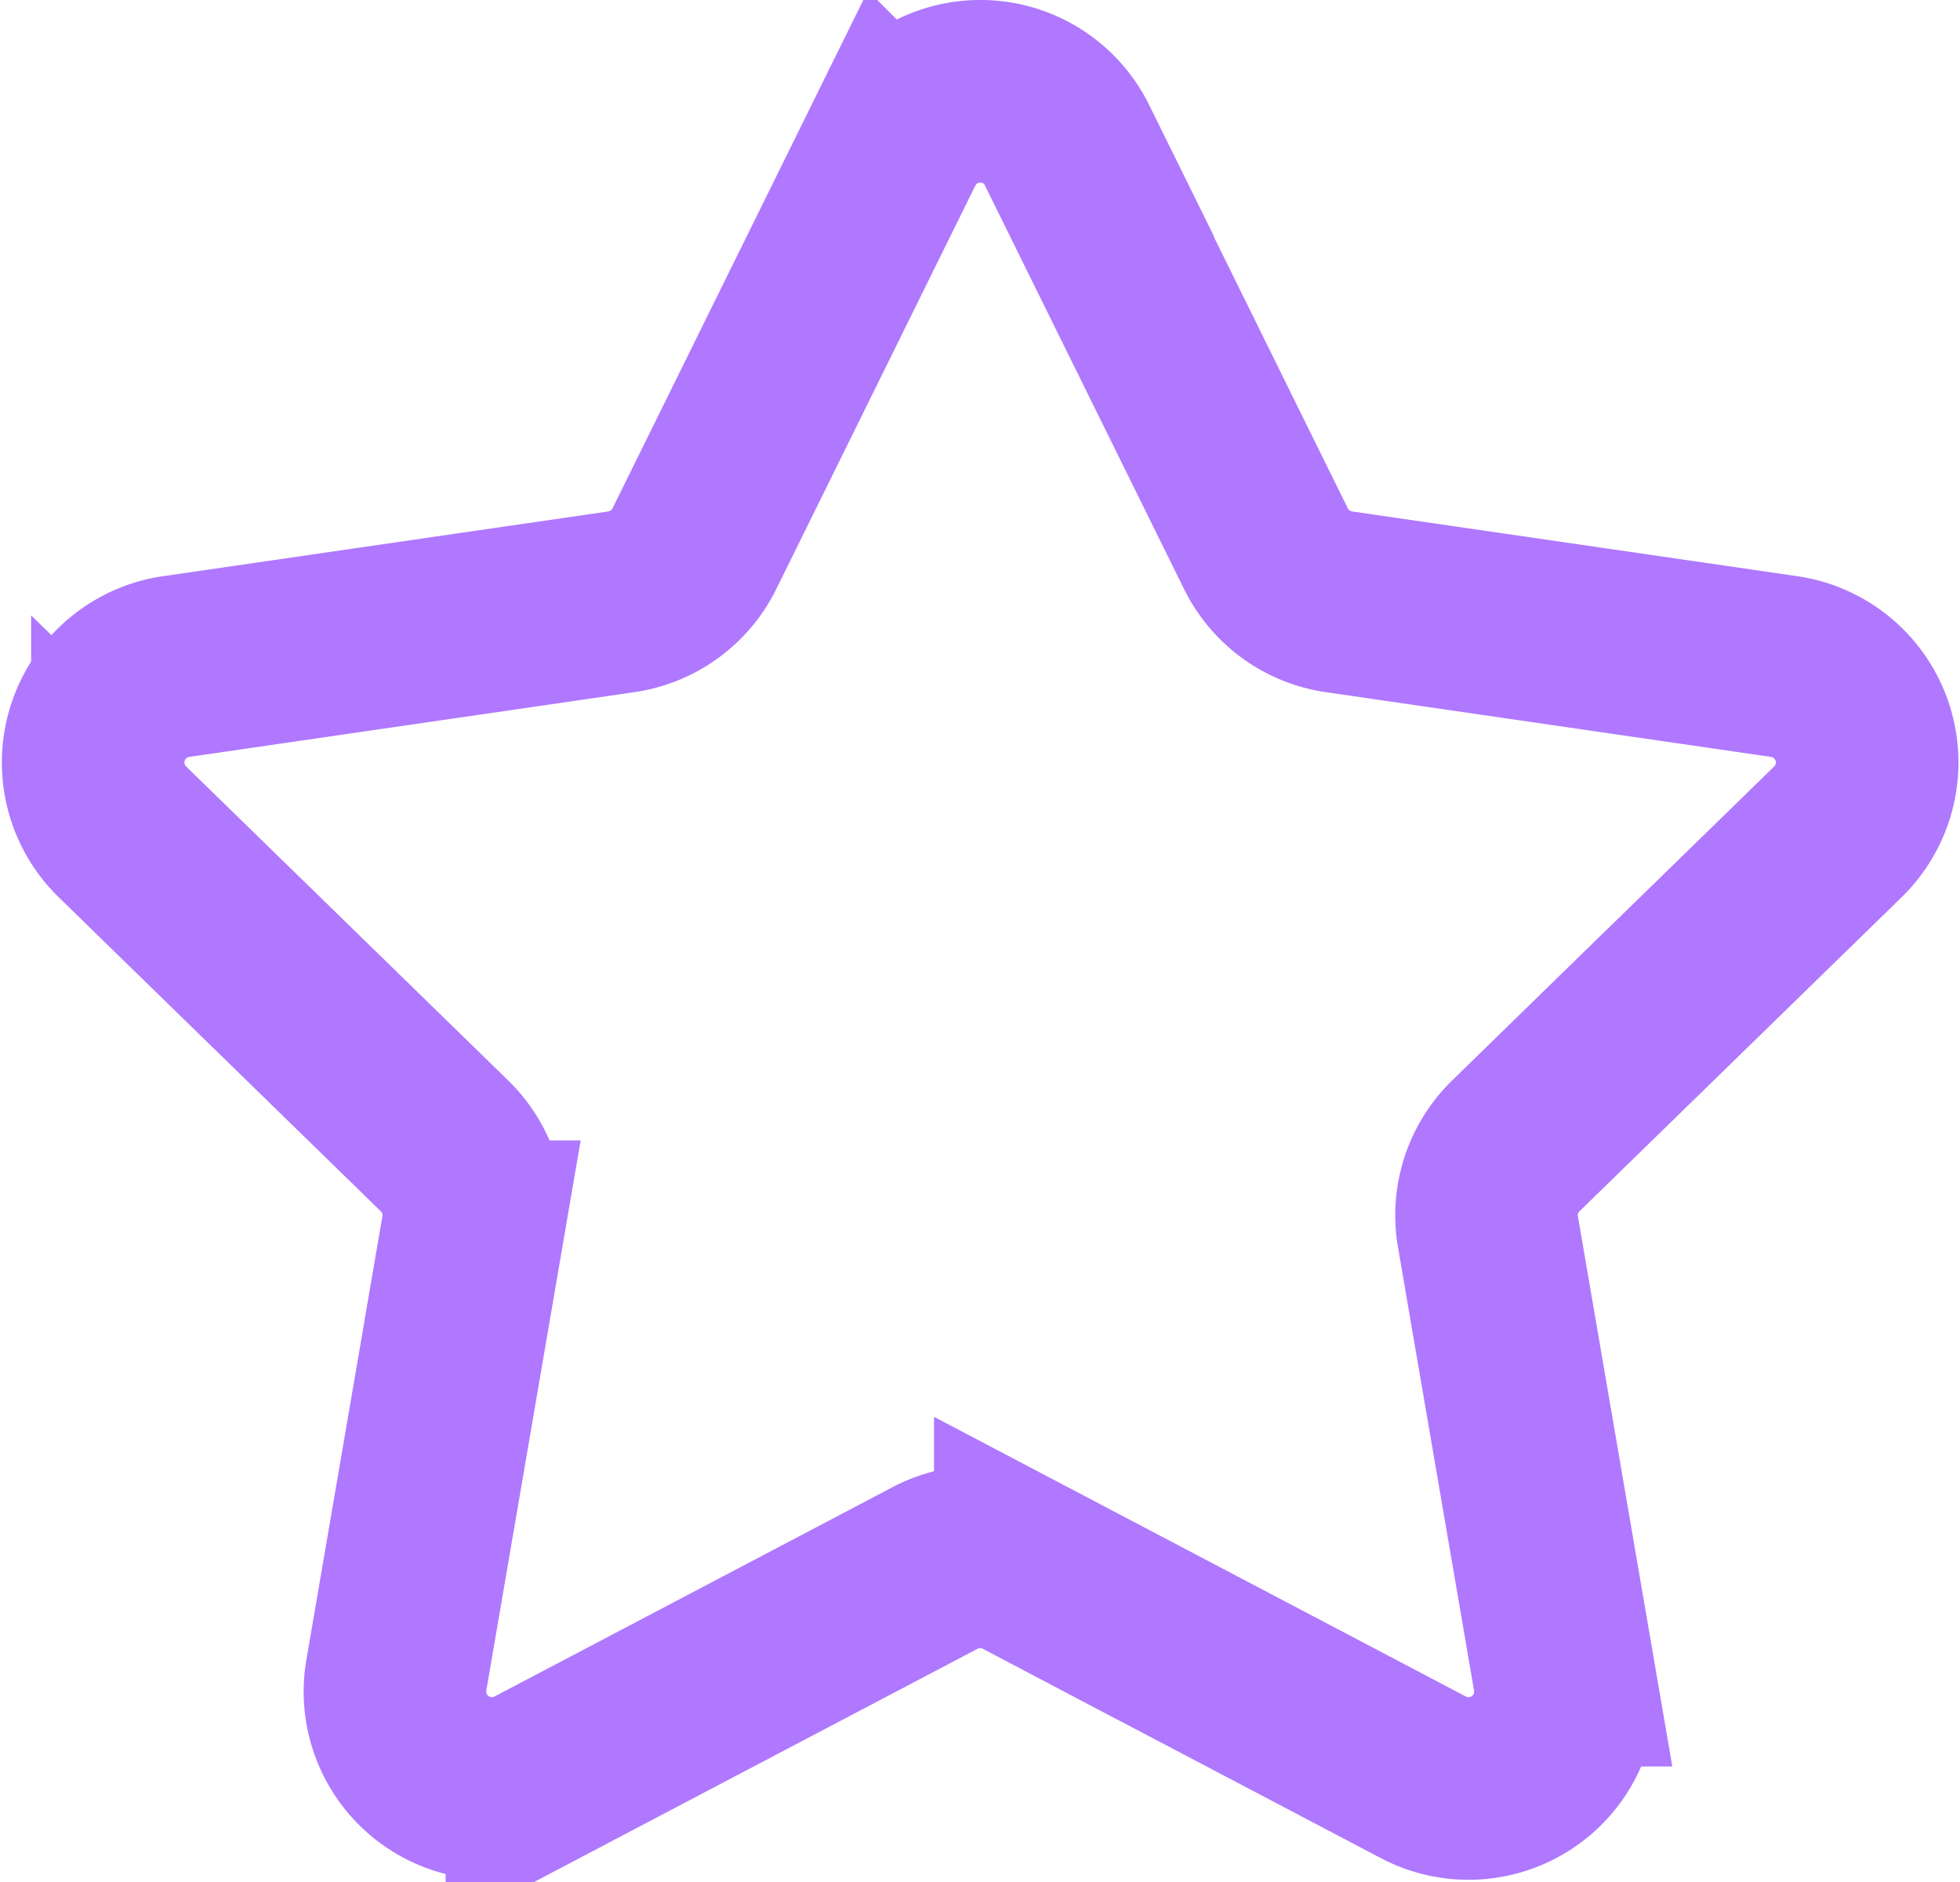 <svg xmlns="http://www.w3.org/2000/svg" width="42.944" height="41.232" viewBox="0 0 42.944 41.232">
  <g id="dezy_basic_1" data-name="dezy basic 1" transform="translate(-114.267 -115.224)">
    <g id="Group_1557" data-name="Group 1557" transform="translate(116.302 117.224)">
      <path id="Path_2268" data-name="Path 2268" d="M263.662,250.353l4.362,8.839a2.123,2.123,0,0,0,1.6,1.161l9.754,1.418a2.123,2.123,0,0,1,1.177,3.621l-7.058,6.88a2.123,2.123,0,0,0-.61,1.88l1.667,9.714a2.123,2.123,0,0,1-3.08,2.238l-8.724-4.587a2.121,2.121,0,0,0-1.976,0l-8.724,4.587a2.123,2.123,0,0,1-3.08-2.238l1.666-9.714a2.123,2.123,0,0,0-.61-1.88l-7.058-6.88a2.123,2.123,0,0,1,1.177-3.621l9.754-1.418a2.126,2.126,0,0,0,1.6-1.161l4.362-8.839a2.124,2.124,0,0,1,3.809,0Z" transform="translate(-242.321 -249.17)" fill="none" stroke="#af78fe" stroke-width="4"/>
    </g>
  </g>
</svg>
